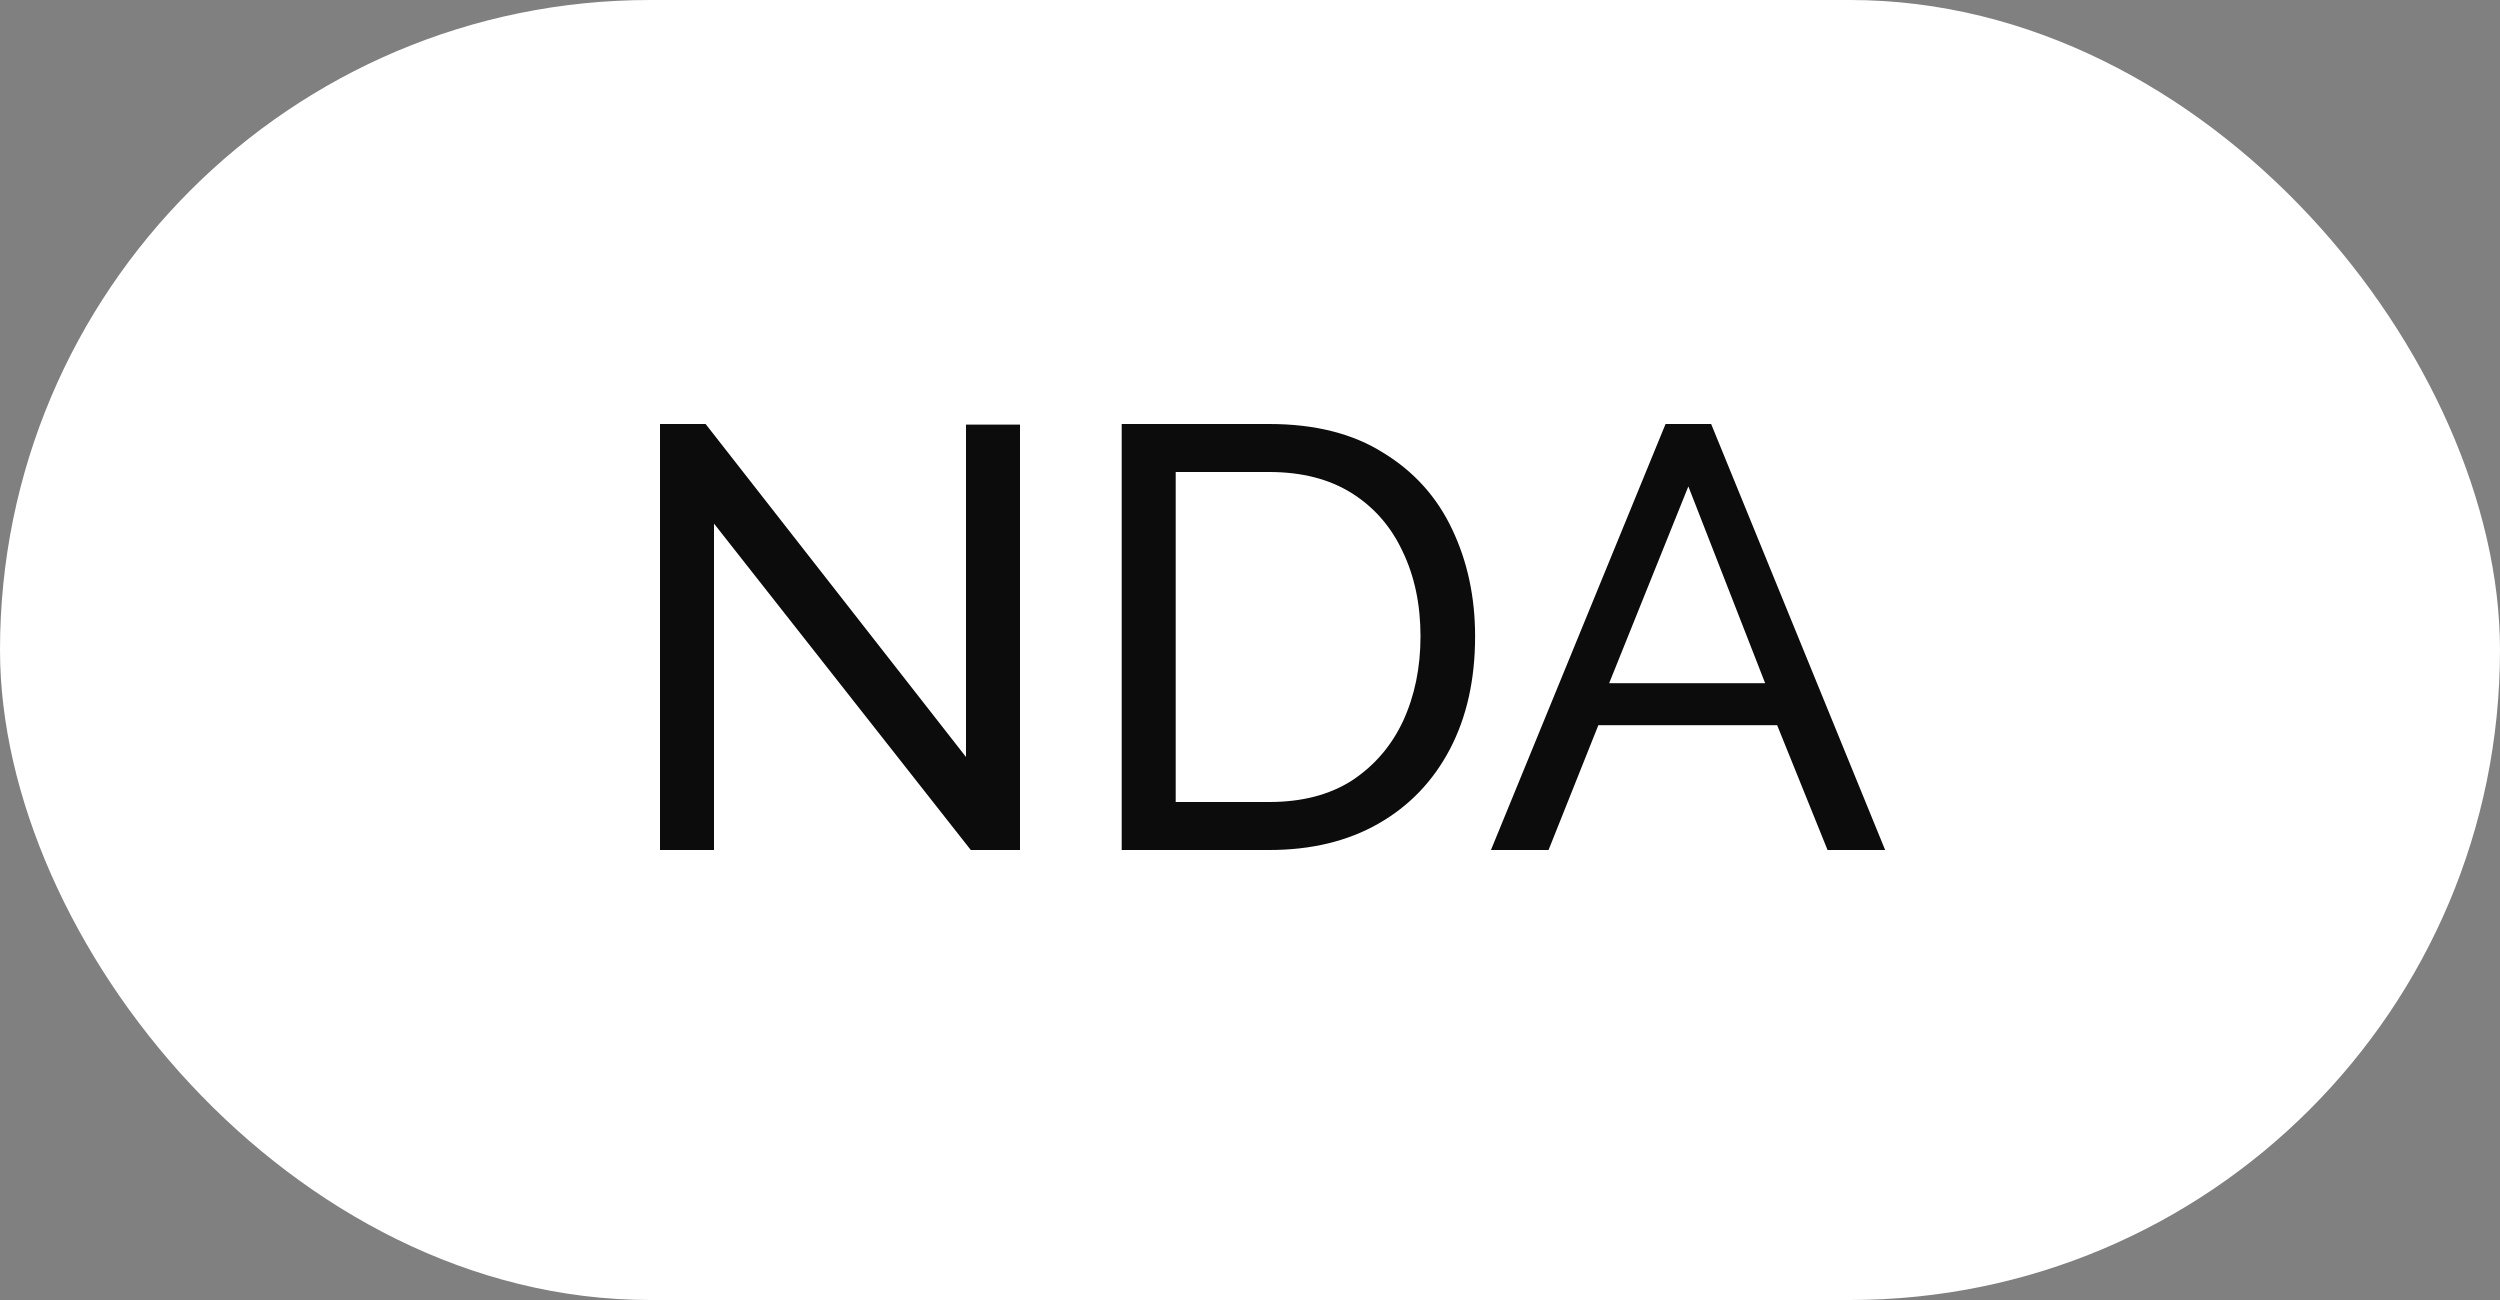 <?xml version="1.0" encoding="UTF-8"?> <svg xmlns="http://www.w3.org/2000/svg" width="50" height="26" viewBox="0 0 50 26" fill="none"><rect x="0" y="0" width="50" height="26" fill="#808080" stroke="none"/><rect width="50" height="26" rx="13" fill="white"></rect><path d="M14.28 10.472V17H13.2V8.48H14.112L19.32 15.14V8.492H20.4V17H19.416L14.28 10.472ZM22.434 17V8.48H25.386C26.298 8.48 27.058 8.672 27.666 9.056C28.282 9.432 28.742 9.944 29.046 10.592C29.35 11.232 29.502 11.944 29.502 12.728C29.502 13.592 29.334 14.344 28.998 14.984C28.662 15.624 28.186 16.12 27.57 16.472C26.954 16.824 26.226 17 25.386 17H22.434ZM28.41 12.728C28.41 12.088 28.29 11.52 28.05 11.024C27.818 10.528 27.478 10.14 27.03 9.86C26.582 9.58 26.034 9.44 25.386 9.44H23.514V16.04H25.386C26.042 16.04 26.594 15.896 27.042 15.608C27.49 15.312 27.83 14.916 28.062 14.42C28.294 13.916 28.41 13.352 28.41 12.728ZM33.311 8.48H34.223L37.703 17H36.551L35.543 14.504H31.967L30.971 17H29.819L33.311 8.48ZM35.303 13.664L33.767 9.728L32.183 13.664H35.303Z" fill="#0C0C0C"></path></svg> 
